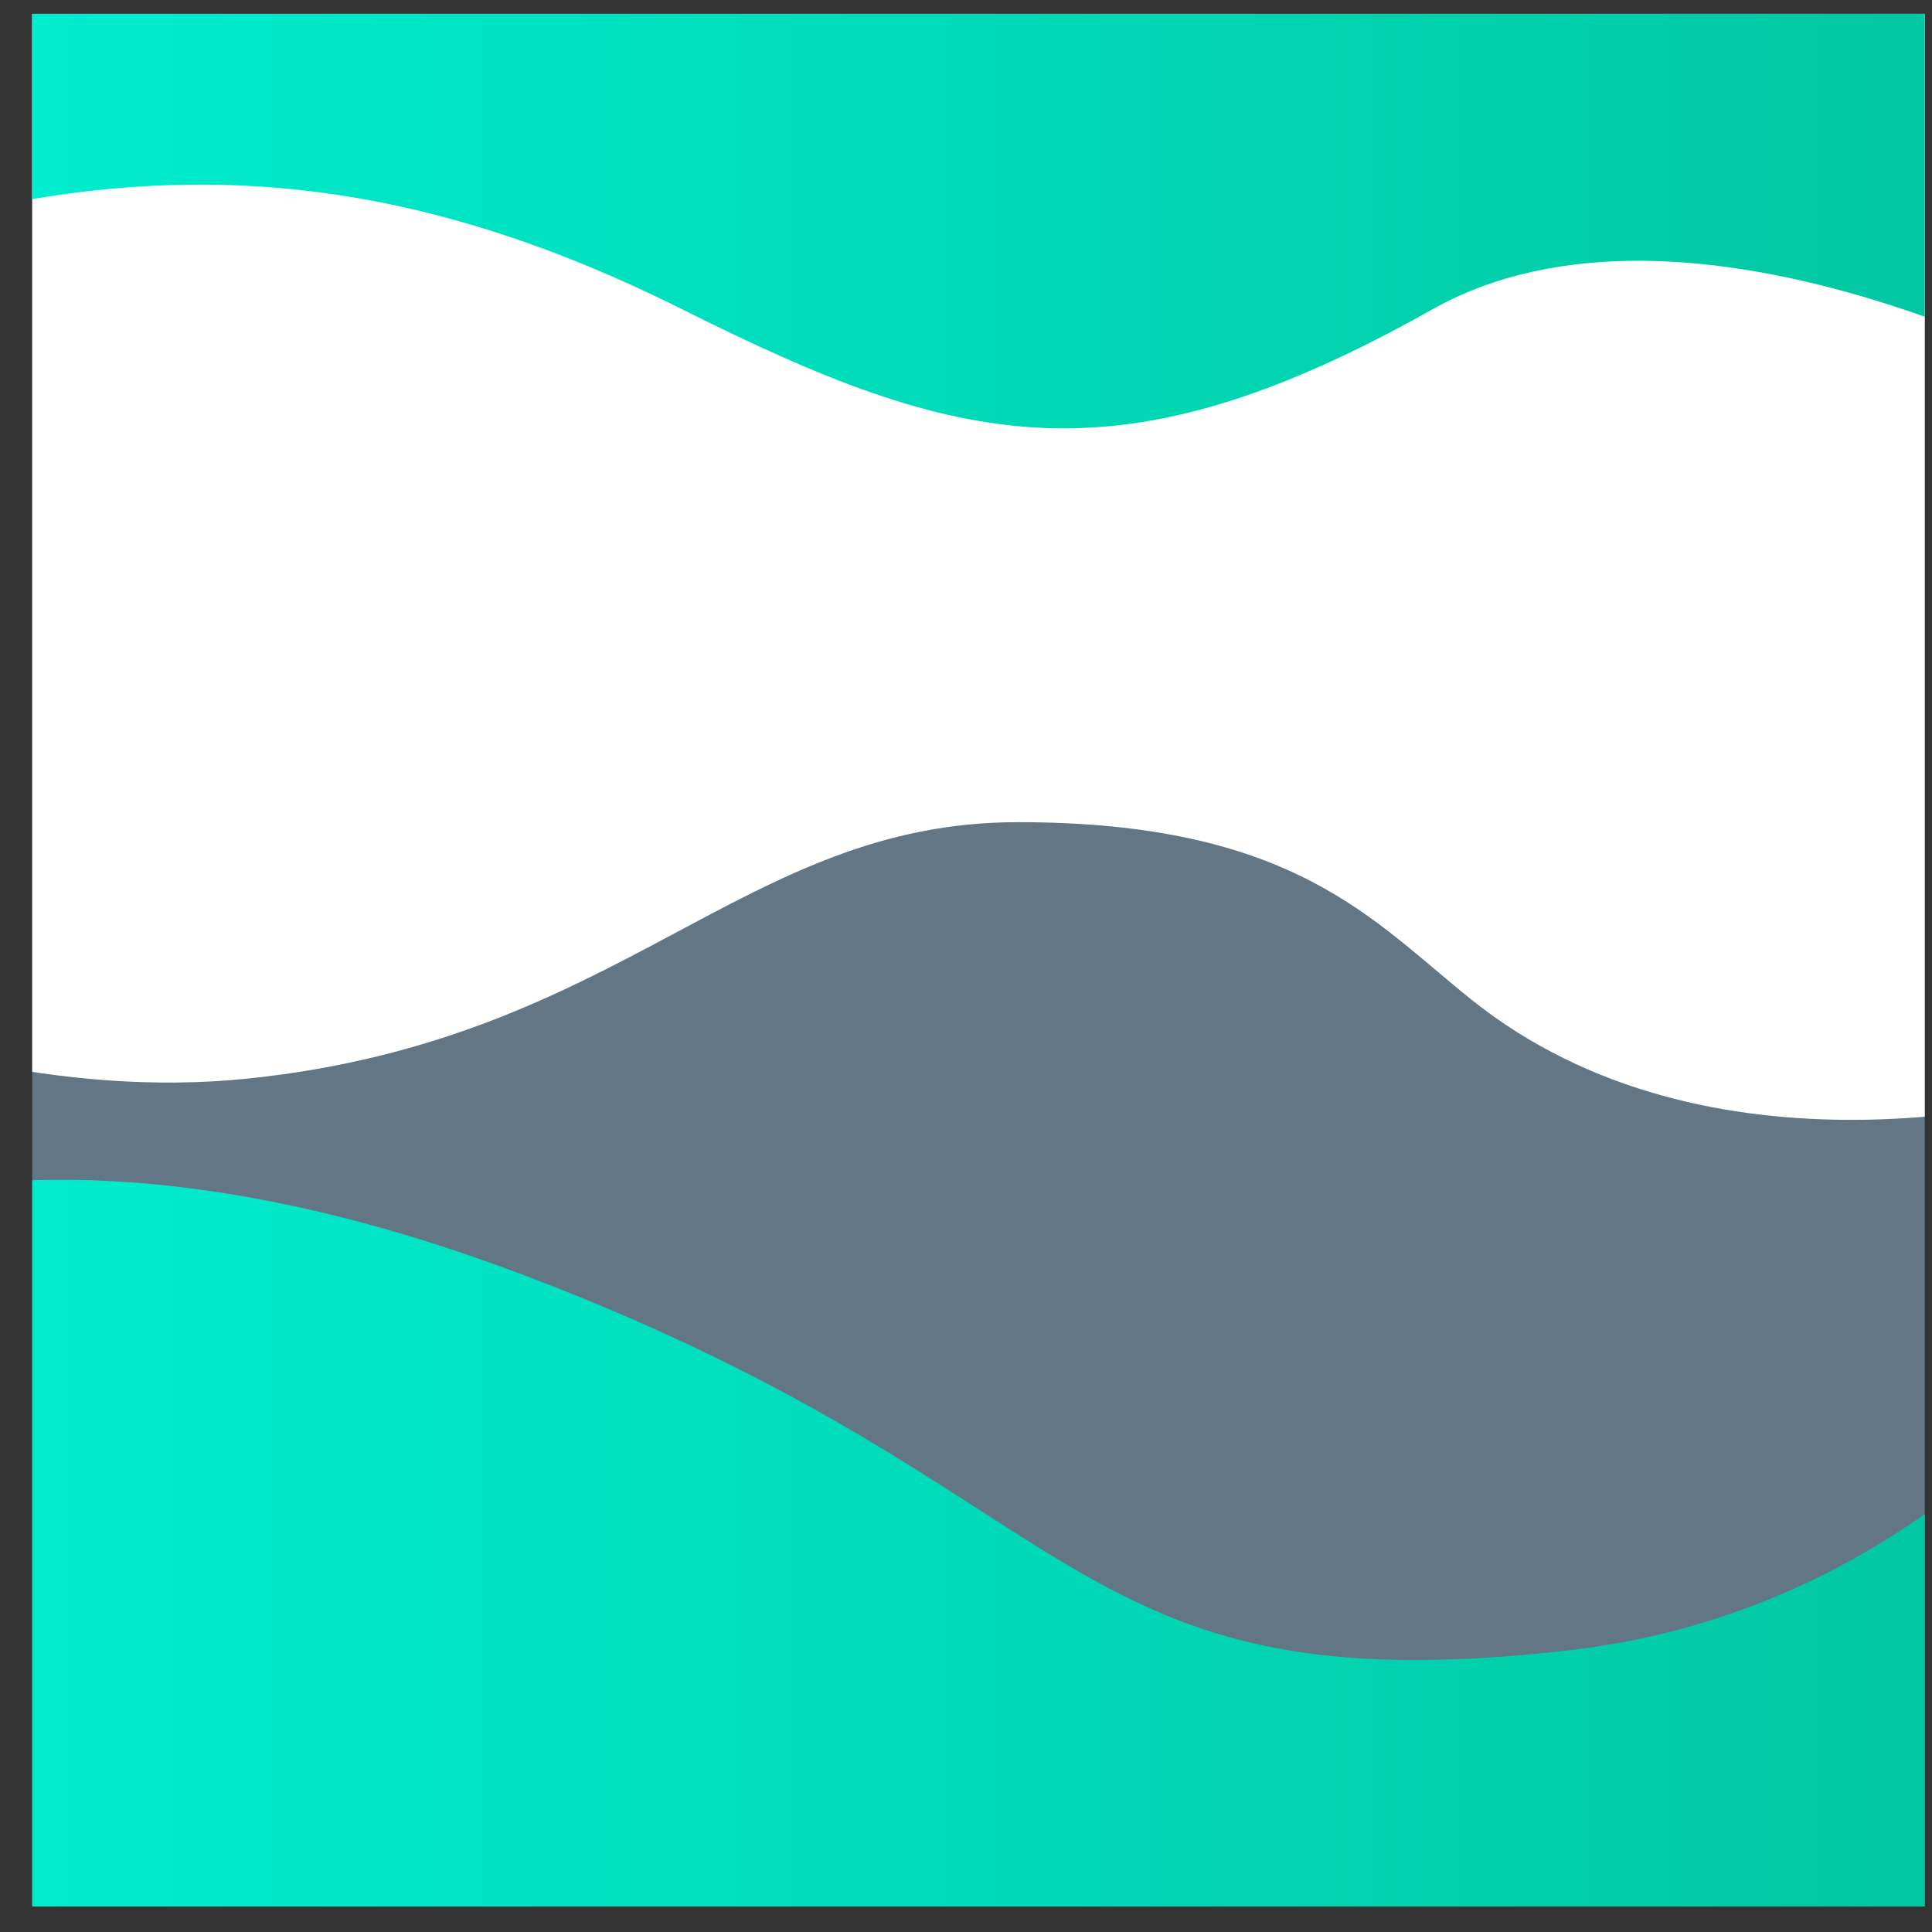 <svg xmlns="http://www.w3.org/2000/svg" width="49" height="49" fill="none"><rect width="100%" height="100%" fill="#333333" stroke="none"/><g clip-path="url(#clip0)"><path fill="#637686" d="M.817.352h48v48h-48z"></path><path d="M6.317 27.352c-9.5 1-19-5.5-21.5-5.5l-7-12.5 15-11 61 2v27c-2 .666-10.5 2.8-16.5-2-2.5-2-4.5-4.5-11.5-4.5s-10 5.5-19.5 6.5z" fill="#fff"></path><path d="M13.317 32.352c-11.6-4.4-18.166-1.834-21 0l2.5 25.5c19.667.166 59.7.4 62.5 0 2.8-.4 8.167-17.167 10.5-25.5l-10.5-40.5h-65c-.666 5.333-.6 15.6 5 14 7-2 13-1.5 20 2s11 4.5 19 0c6.4-3.6 16.667 1.5 21 4.5v15c-1.5 4.333-7.1 13.3-17.5 14.5-13 1.5-12-4-26.5-9.5z" fill="url(#paint0_linear)"></path></g><defs><linearGradient id="paint0_linear" x1="-6.762" y1="24.962" x2="65.947" y2="24.962" gradientUnits="userSpaceOnUse"><stop stop-color="#00F2D5"></stop><stop offset=".953" stop-color="#01BD95"></stop></linearGradient><clipPath id="clip0"><path fill="#fff" transform="translate(.817 .352)" d="M0 0h48v48H0z"></path></clipPath></defs></svg>
